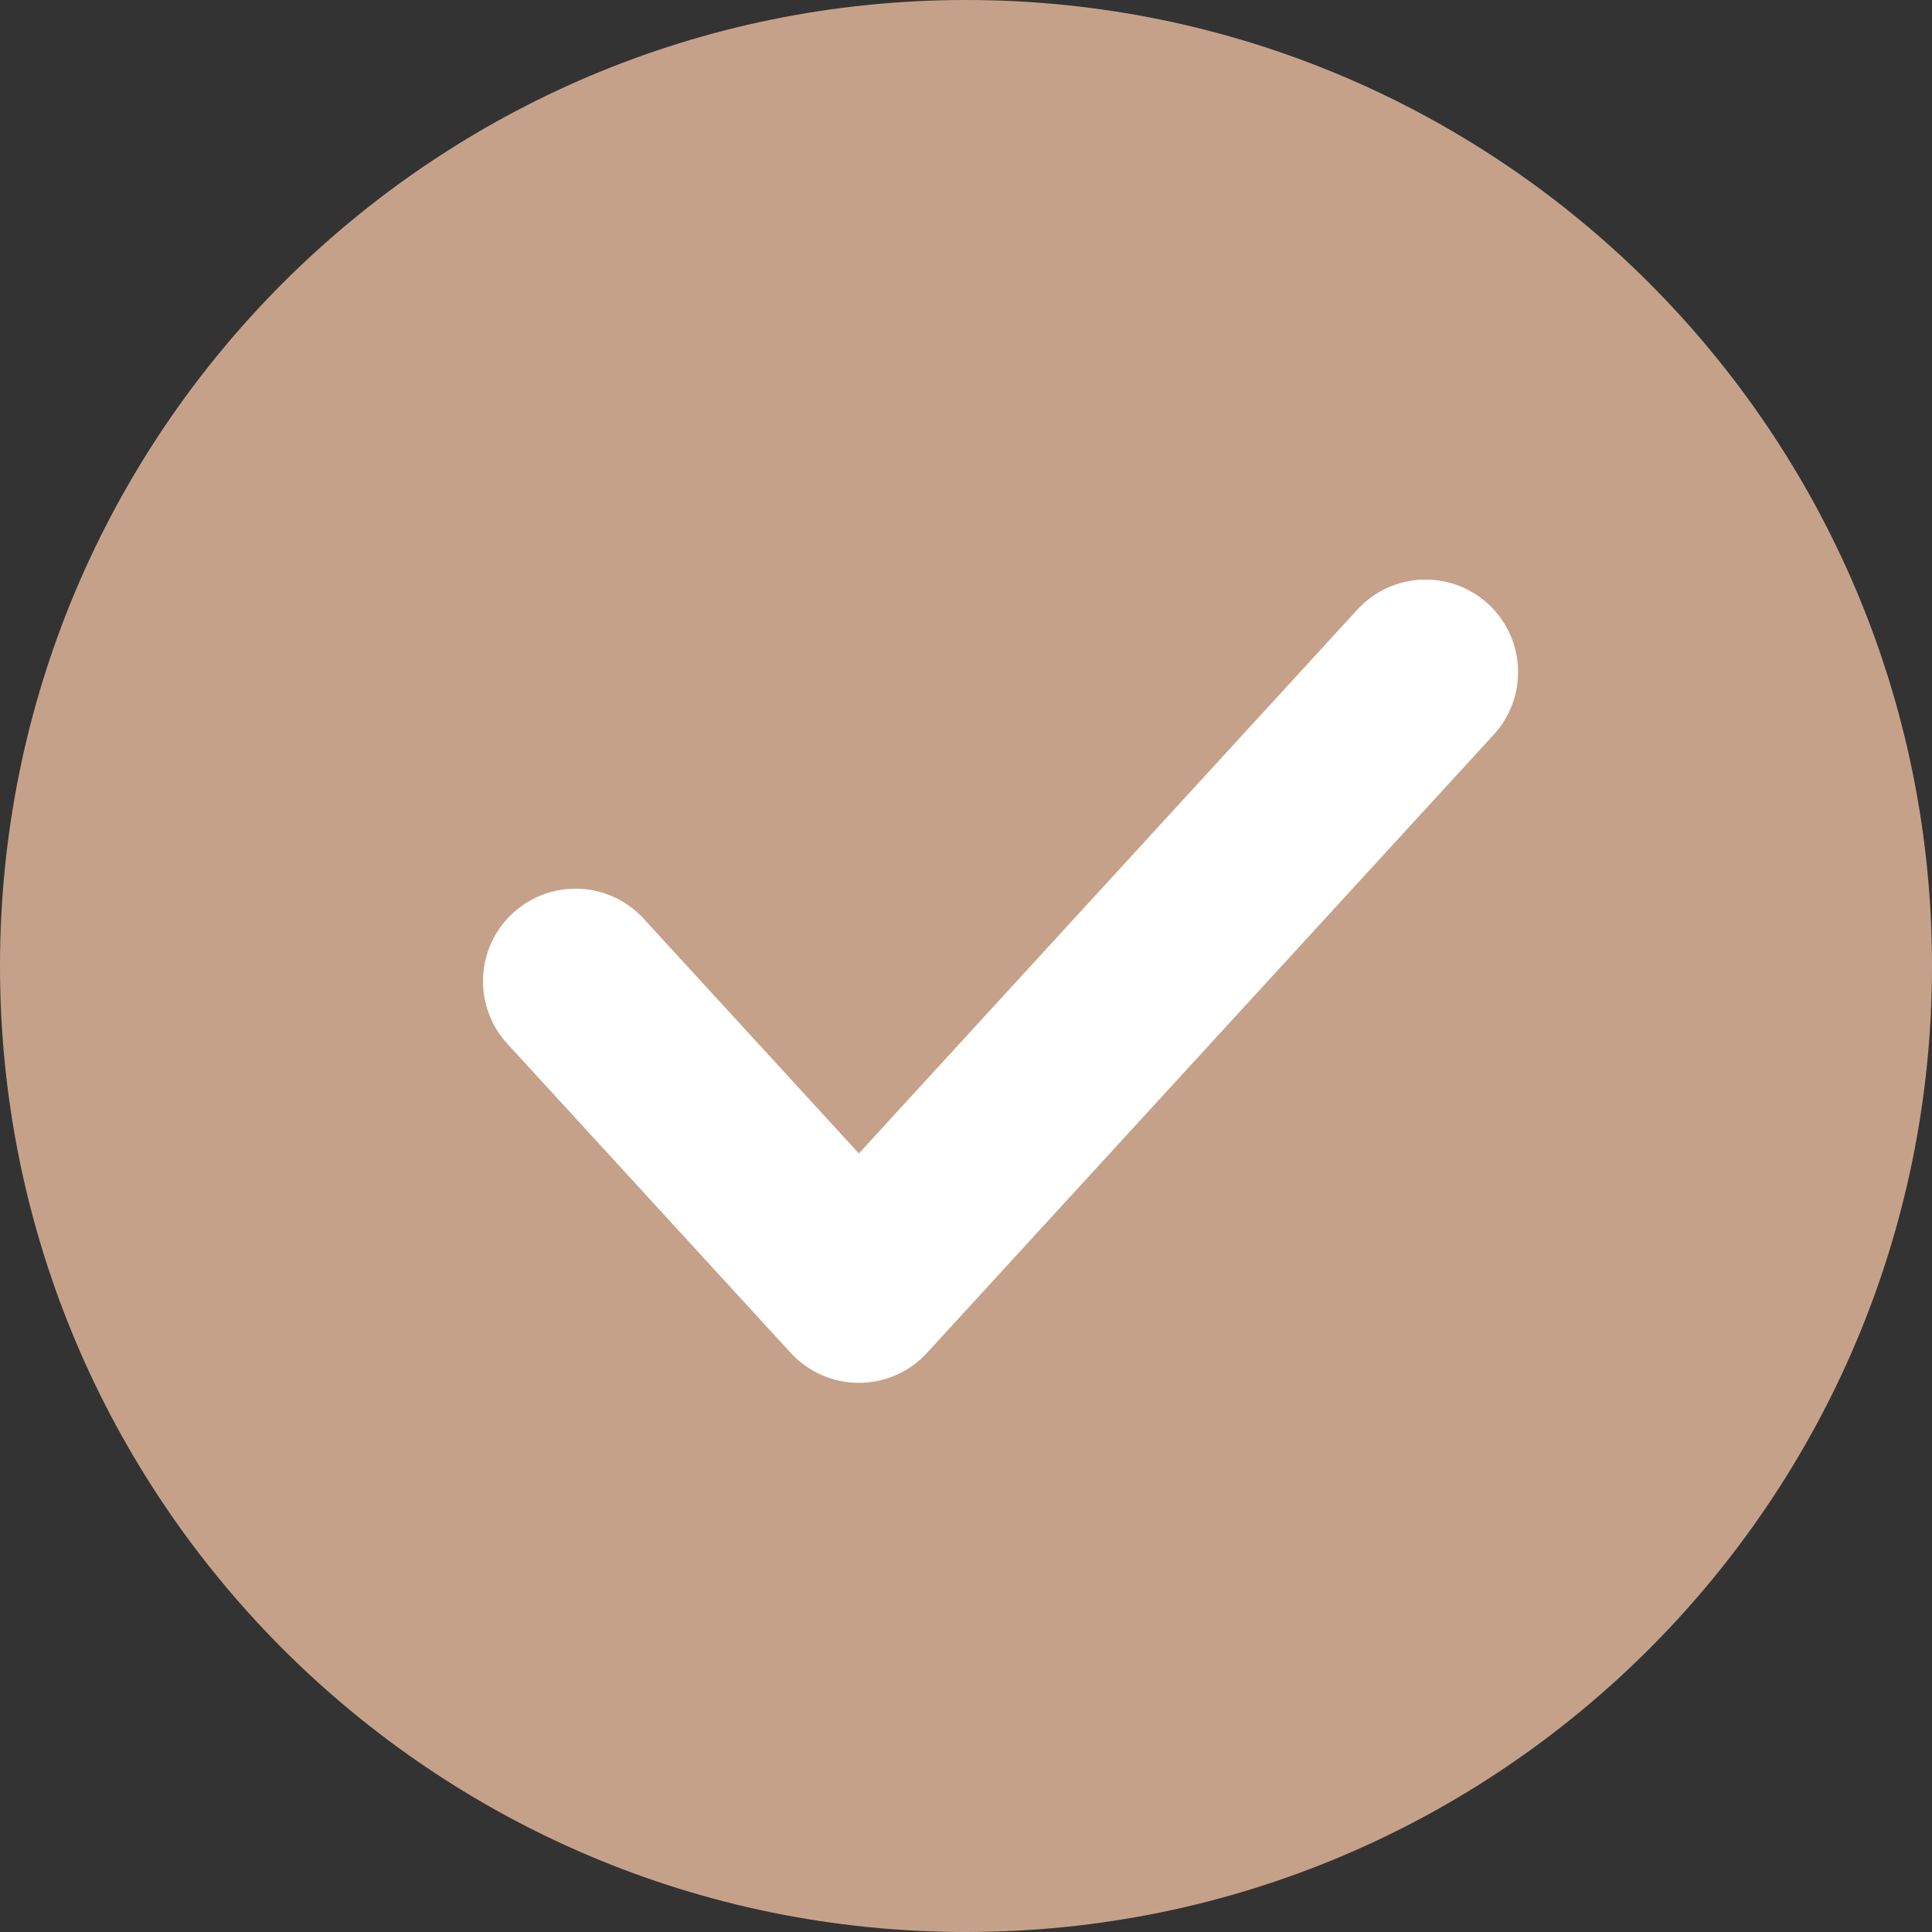 <?xml version="1.0" encoding="UTF-8"?> <svg xmlns="http://www.w3.org/2000/svg" width="40" height="40" viewBox="0 0 40 40" fill="none"><rect x="0" y="0" width="40" height="40" fill="#333333" stroke="none"/><path d="M20 40C31.046 40 40 31.046 40 20C40 8.954 31.046 0 20 0C8.954 0 0 8.954 0 20C0 31.046 8.954 40 20 40Z" fill="#F3C3A5" fill-opacity="0.765"></path><path fill-rule="evenodd" clip-rule="evenodd" d="M30.809 12.503C31.589 13.218 31.641 14.429 30.927 15.209L19.193 28.009C18.831 28.405 18.319 28.63 17.782 28.63C17.245 28.63 16.733 28.405 16.37 28.009L10.503 21.609C9.789 20.829 9.841 19.618 10.621 18.903C11.401 18.189 12.612 18.241 13.327 19.021L17.782 23.881L28.103 12.621C28.818 11.841 30.029 11.789 30.809 12.503Z" fill="white"></path></svg> 